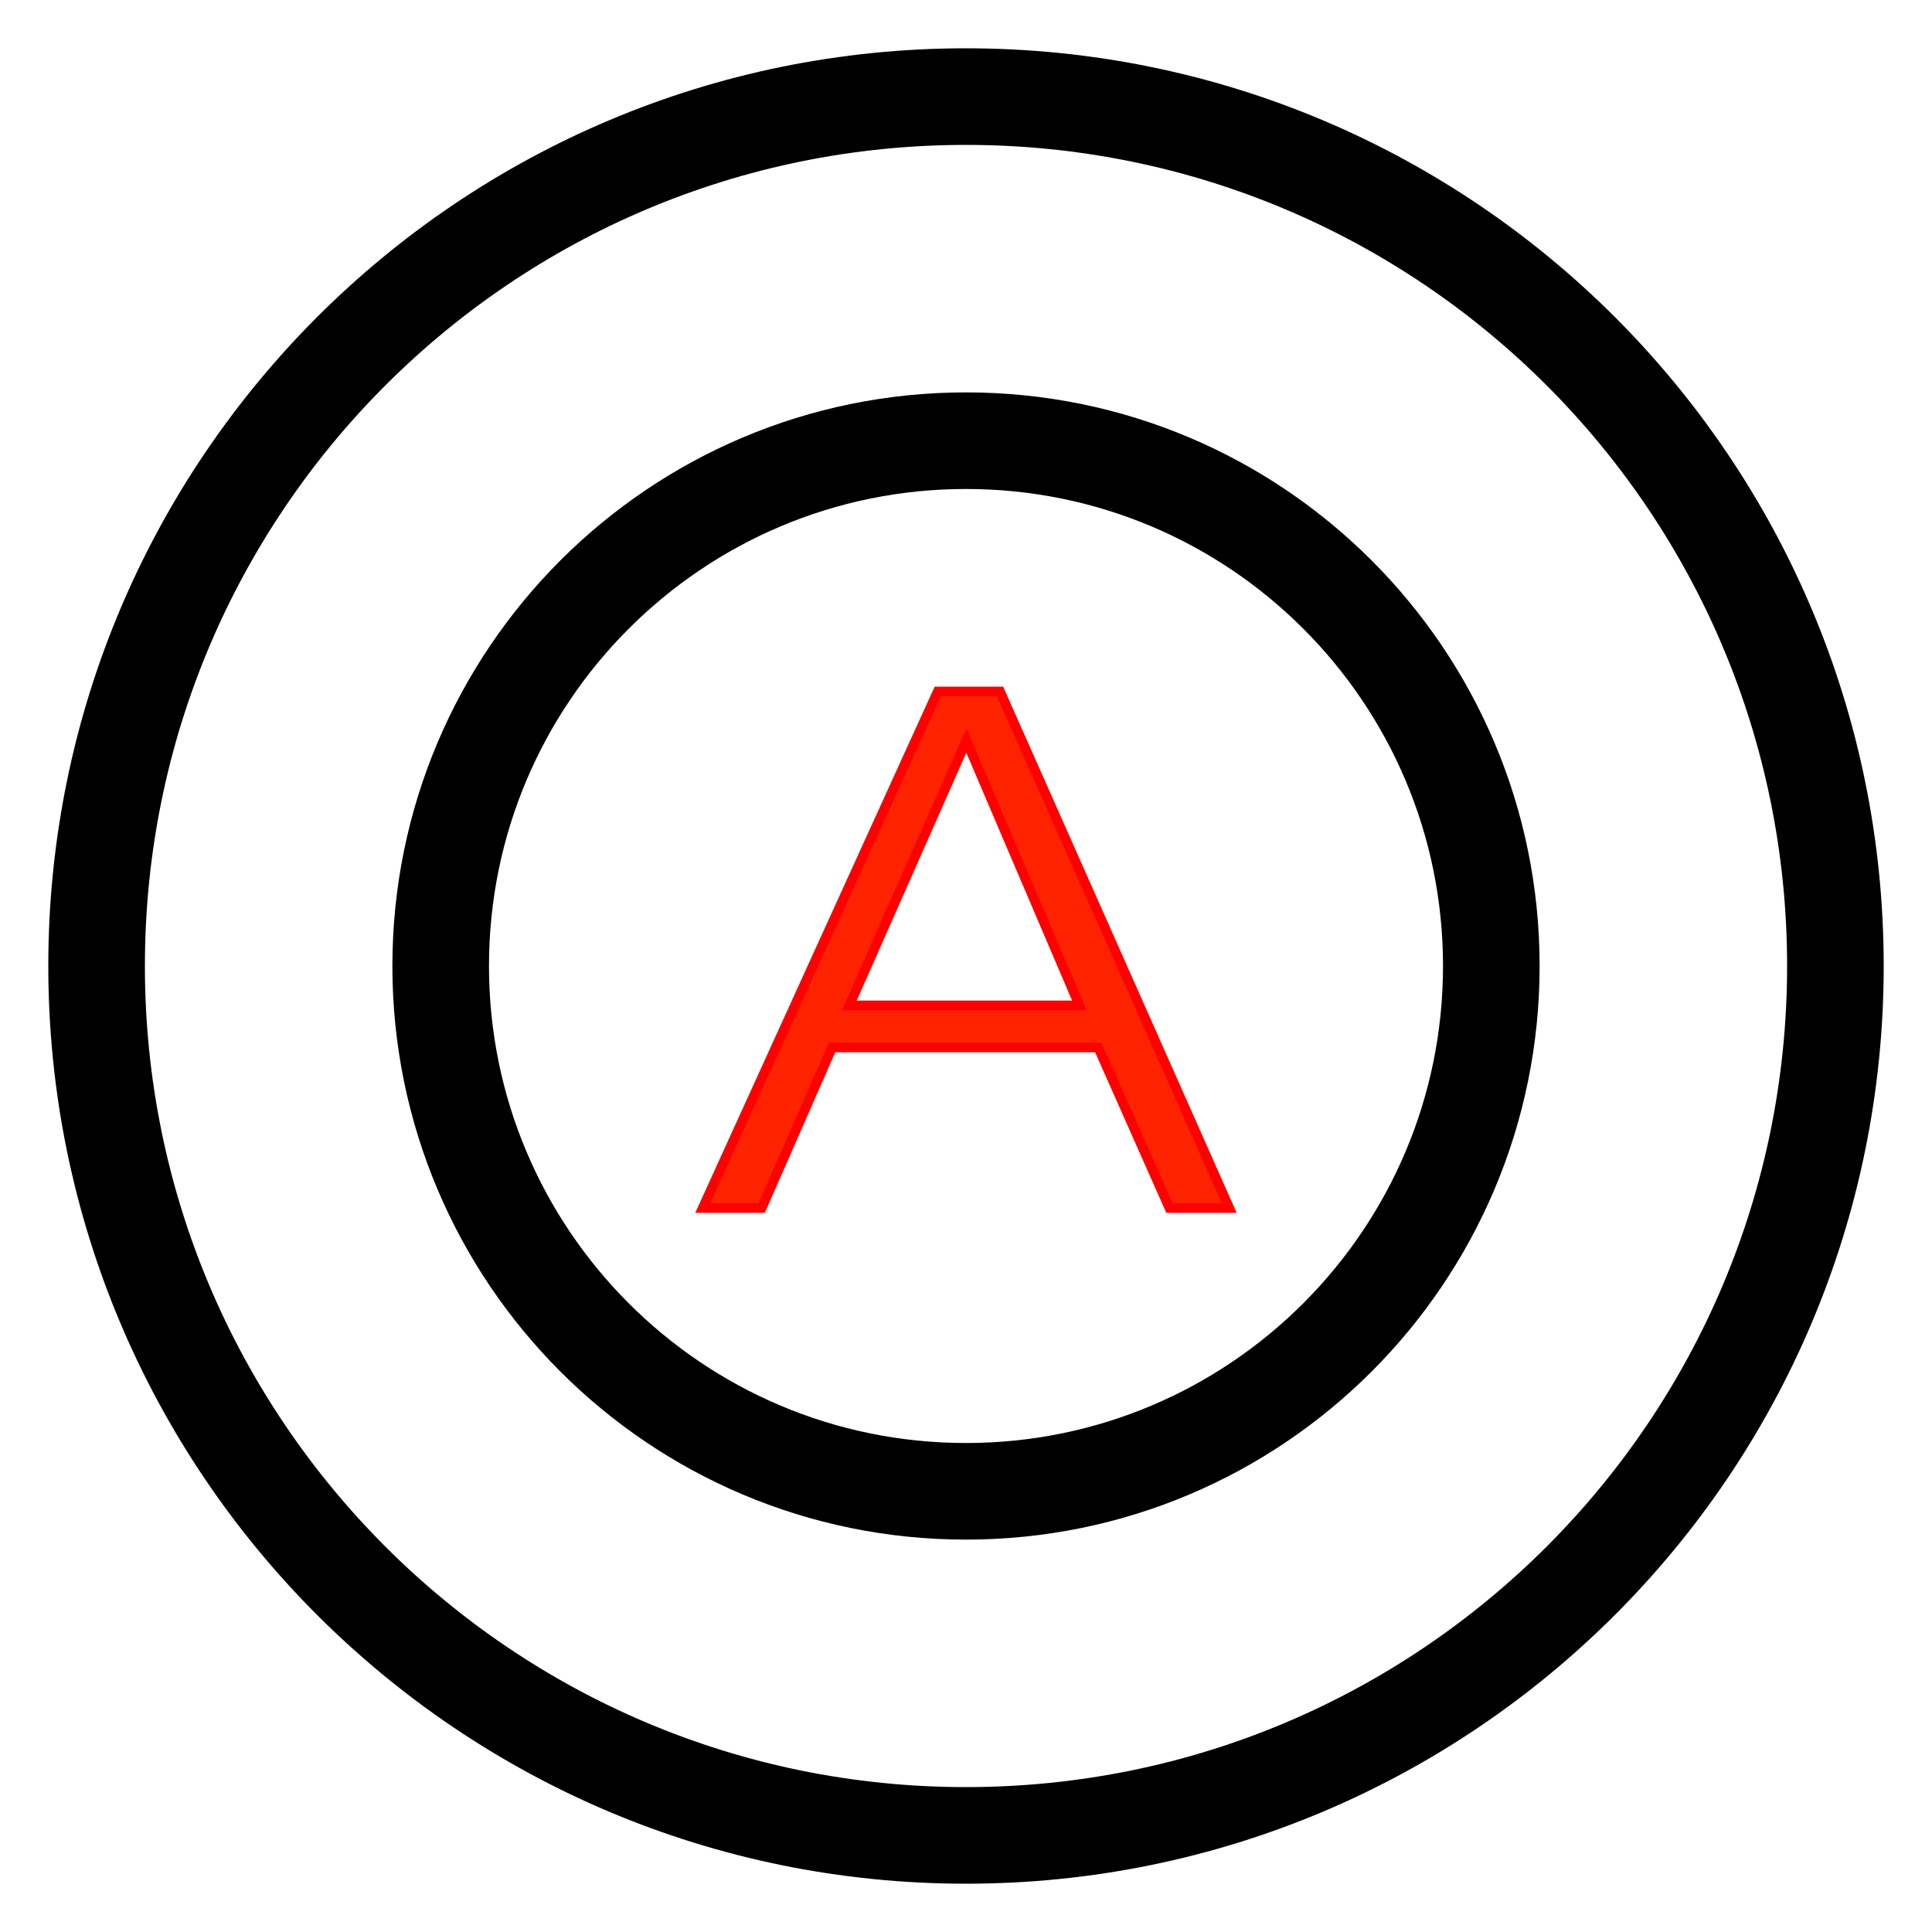 <?xml version="1.0" encoding="UTF-8" standalone="no"?>
<svg
   xmlns:dc="http://purl.org/dc/elements/1.1/"
   xmlns:cc="http://creativecommons.org/ns#"
   xmlns:rdf="http://www.w3.org/1999/02/22-rdf-syntax-ns#"
   xmlns:svg="http://www.w3.org/2000/svg"
   xmlns="http://www.w3.org/2000/svg"
   xmlns:sodipodi="http://sodipodi.sourceforge.net/DTD/sodipodi-0.dtd"
   xmlns:inkscape="http://www.inkscape.org/namespaces/inkscape"
   version="1.1"
   x="0"
   y="0"
   width="20"
   height="20"
   viewBox="0, 0, 20, 20"
   id="svg1151"
   sodipodi:docname="PS.svg"
   inkscape:version="0.92.2 5c3e80d, 2017-08-06">
  <defs
     id="defs1155" />
  <sodipodi:namedview
     pagecolor="#ffffff"
     bordercolor="#666666"
     borderopacity="1"
     objecttolerance="10"
     gridtolerance="10"
     guidetolerance="10"
     inkscape:pageopacity="0"
     inkscape:pageshadow="2"
     inkscape:window-width="1440"
     inkscape:window-height="811"
     id="namedview1153"
     showgrid="false"
     inkscape:zoom="0.01"
     inkscape:cx="-7186.8692"
     inkscape:cy="-132651.15"
     inkscape:window-x="0"
     inkscape:window-y="1"
     inkscape:window-maximized="1"
     inkscape:current-layer="レイヤー_1" />
  <g
     id="レイヤー_1"
     transform="translate(-0.5,-0.5)">
    <path
       d="m 10.5,19.5 c -4.971,0 -9,-4.029 -9,-9 0,-4.971 4.029,-9 9,-9 4.971,0 9,4.029 9,9 0,4.971 -4.029,9 -9,9 z"
       id="path1144"
       inkscape:connector-curvature="0"
       style="fill-opacity:0;stroke:#000000;stroke-width:1" />
    <path
       d="m 10.5,15.938 c -3.003,0 -5.438,-2.435 -5.438,-5.438 0,-3.003 2.435,-5.438 5.438,-5.438 3.003,0 5.438,2.435 5.438,5.438 0,3.003 -2.435,5.438 -5.438,5.438 z"
       id="path1146"
       inkscape:connector-curvature="0"
       style="fill-opacity:0;stroke:#000000;stroke-width:1" />
    <path
       d="M 9.292,10.908 10.504,8.167 11.674,10.908 Z M 10.208,7.658 7.775,13.005 h 0.61 l 0.729,-1.662 H 11.869 l 0.737,1.662 h 0.619 L 10.852,7.658 Z"
       id="path1148"
       inkscape:connector-curvature="0"
       style="fill:#ff2300;stroke-width:0.1;stroke:#ff0000;stroke-opacity:1;stroke-miterlimit:4;stroke-dasharray:none;fill-opacity:1" />
  </g>
</svg>
